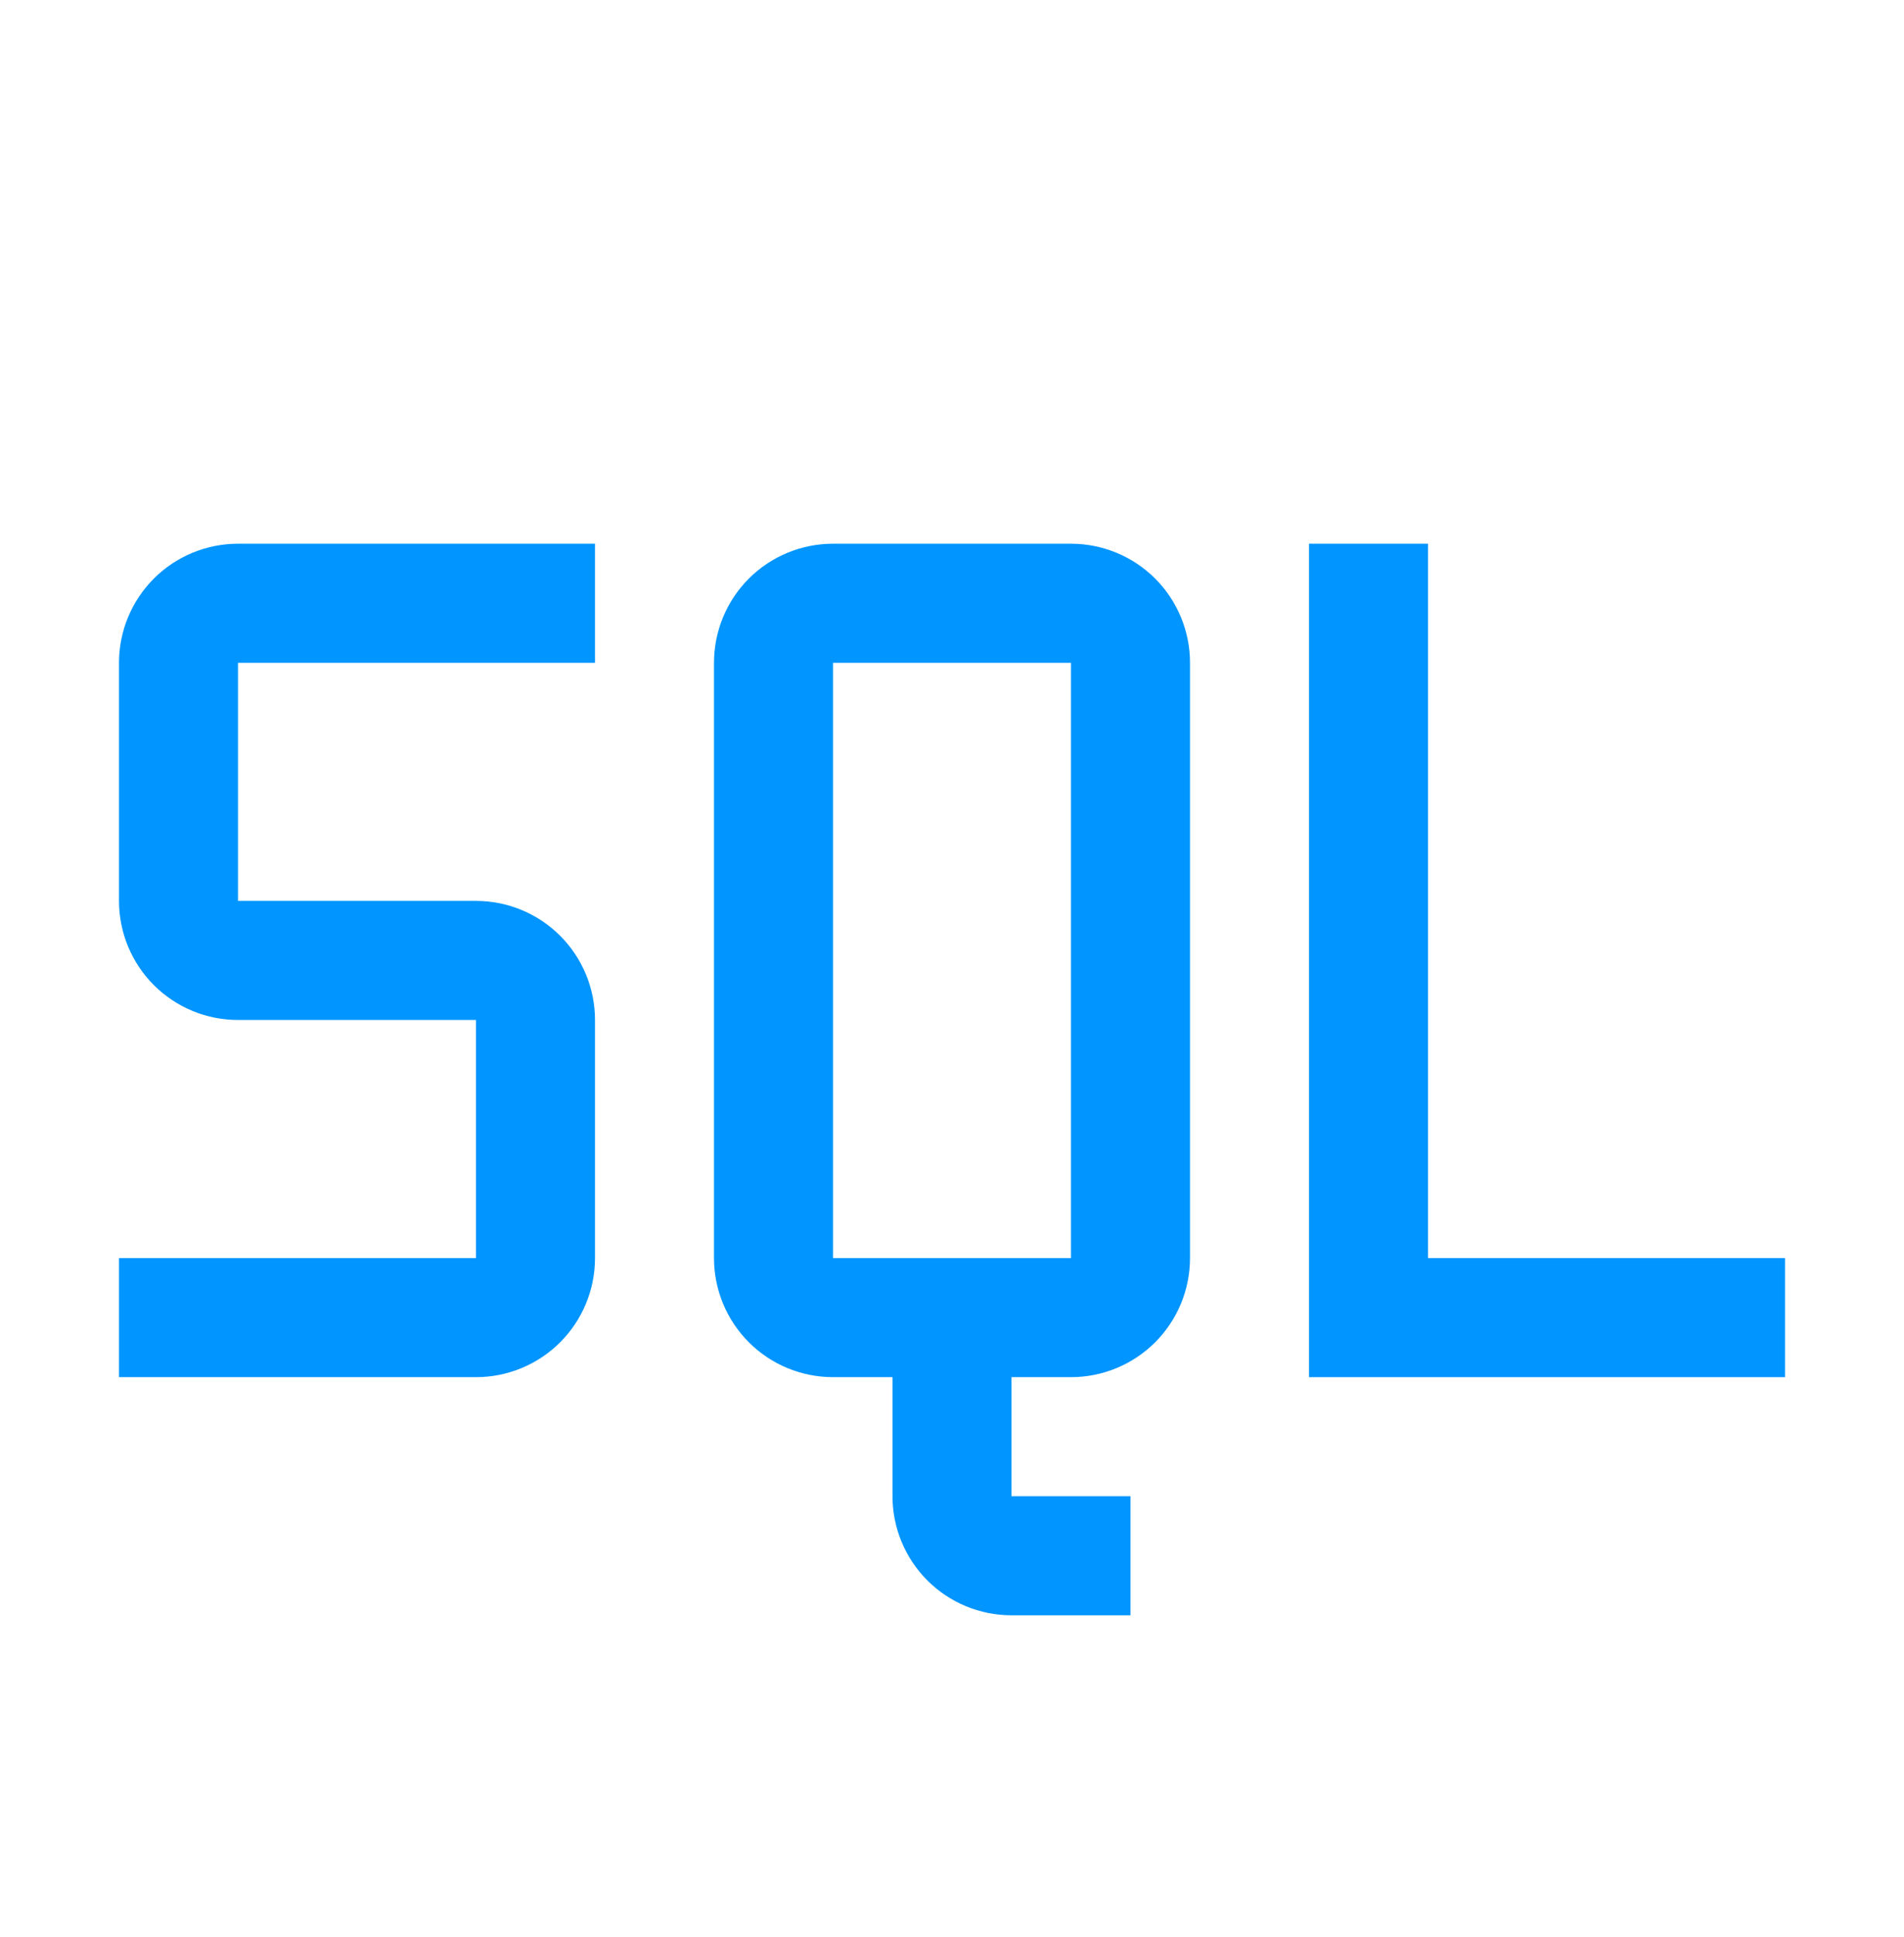 <?xml version="1.0" encoding="UTF-8"?> <svg xmlns="http://www.w3.org/2000/svg" width="60" height="61" viewBox="0 0 60 61" fill="none"><g clip-path="url(#clip0_103_10505)"><path d="M45 39.625V17.125H41.25V43.375H56.25V39.625H45Z" fill="#0095FF"></path><path d="M33.75 17.125H26.25C25.255 17.125 24.302 17.52 23.598 18.223C22.895 18.927 22.5 19.88 22.5 20.875V39.625C22.5 40.62 22.895 41.573 23.598 42.277C24.302 42.98 25.255 43.375 26.25 43.375H28.125V47.125C28.125 48.12 28.52 49.073 29.223 49.777C29.927 50.48 30.88 50.875 31.875 50.875H35.625V47.125H31.875V43.375H33.75C34.745 43.375 35.698 42.98 36.402 42.277C37.105 41.573 37.5 40.62 37.5 39.625V20.875C37.5 19.88 37.105 18.927 36.402 18.223C35.698 17.52 34.745 17.125 33.75 17.125ZM26.25 39.625V20.875H33.75V39.625H26.25Z" fill="#0095FF"></path><path d="M15 43.375H3.75V39.625H15V32.125H7.5C6.505 32.125 5.552 31.73 4.848 31.027C4.145 30.323 3.75 29.37 3.75 28.375V20.875C3.75 19.88 4.145 18.927 4.848 18.223C5.552 17.52 6.505 17.125 7.5 17.125H18.75V20.875H7.5V28.375H15C15.995 28.375 16.948 28.77 17.652 29.473C18.355 30.177 18.75 31.13 18.75 32.125V39.625C18.75 40.62 18.355 41.573 17.652 42.277C16.948 42.98 15.995 43.375 15 43.375Z" fill="#0095FF"></path></g><defs><clipPath id="clip0_103_10505"><rect width="60" height="60" fill="white" transform="translate(0 0.25)"></rect></clipPath></defs></svg> 